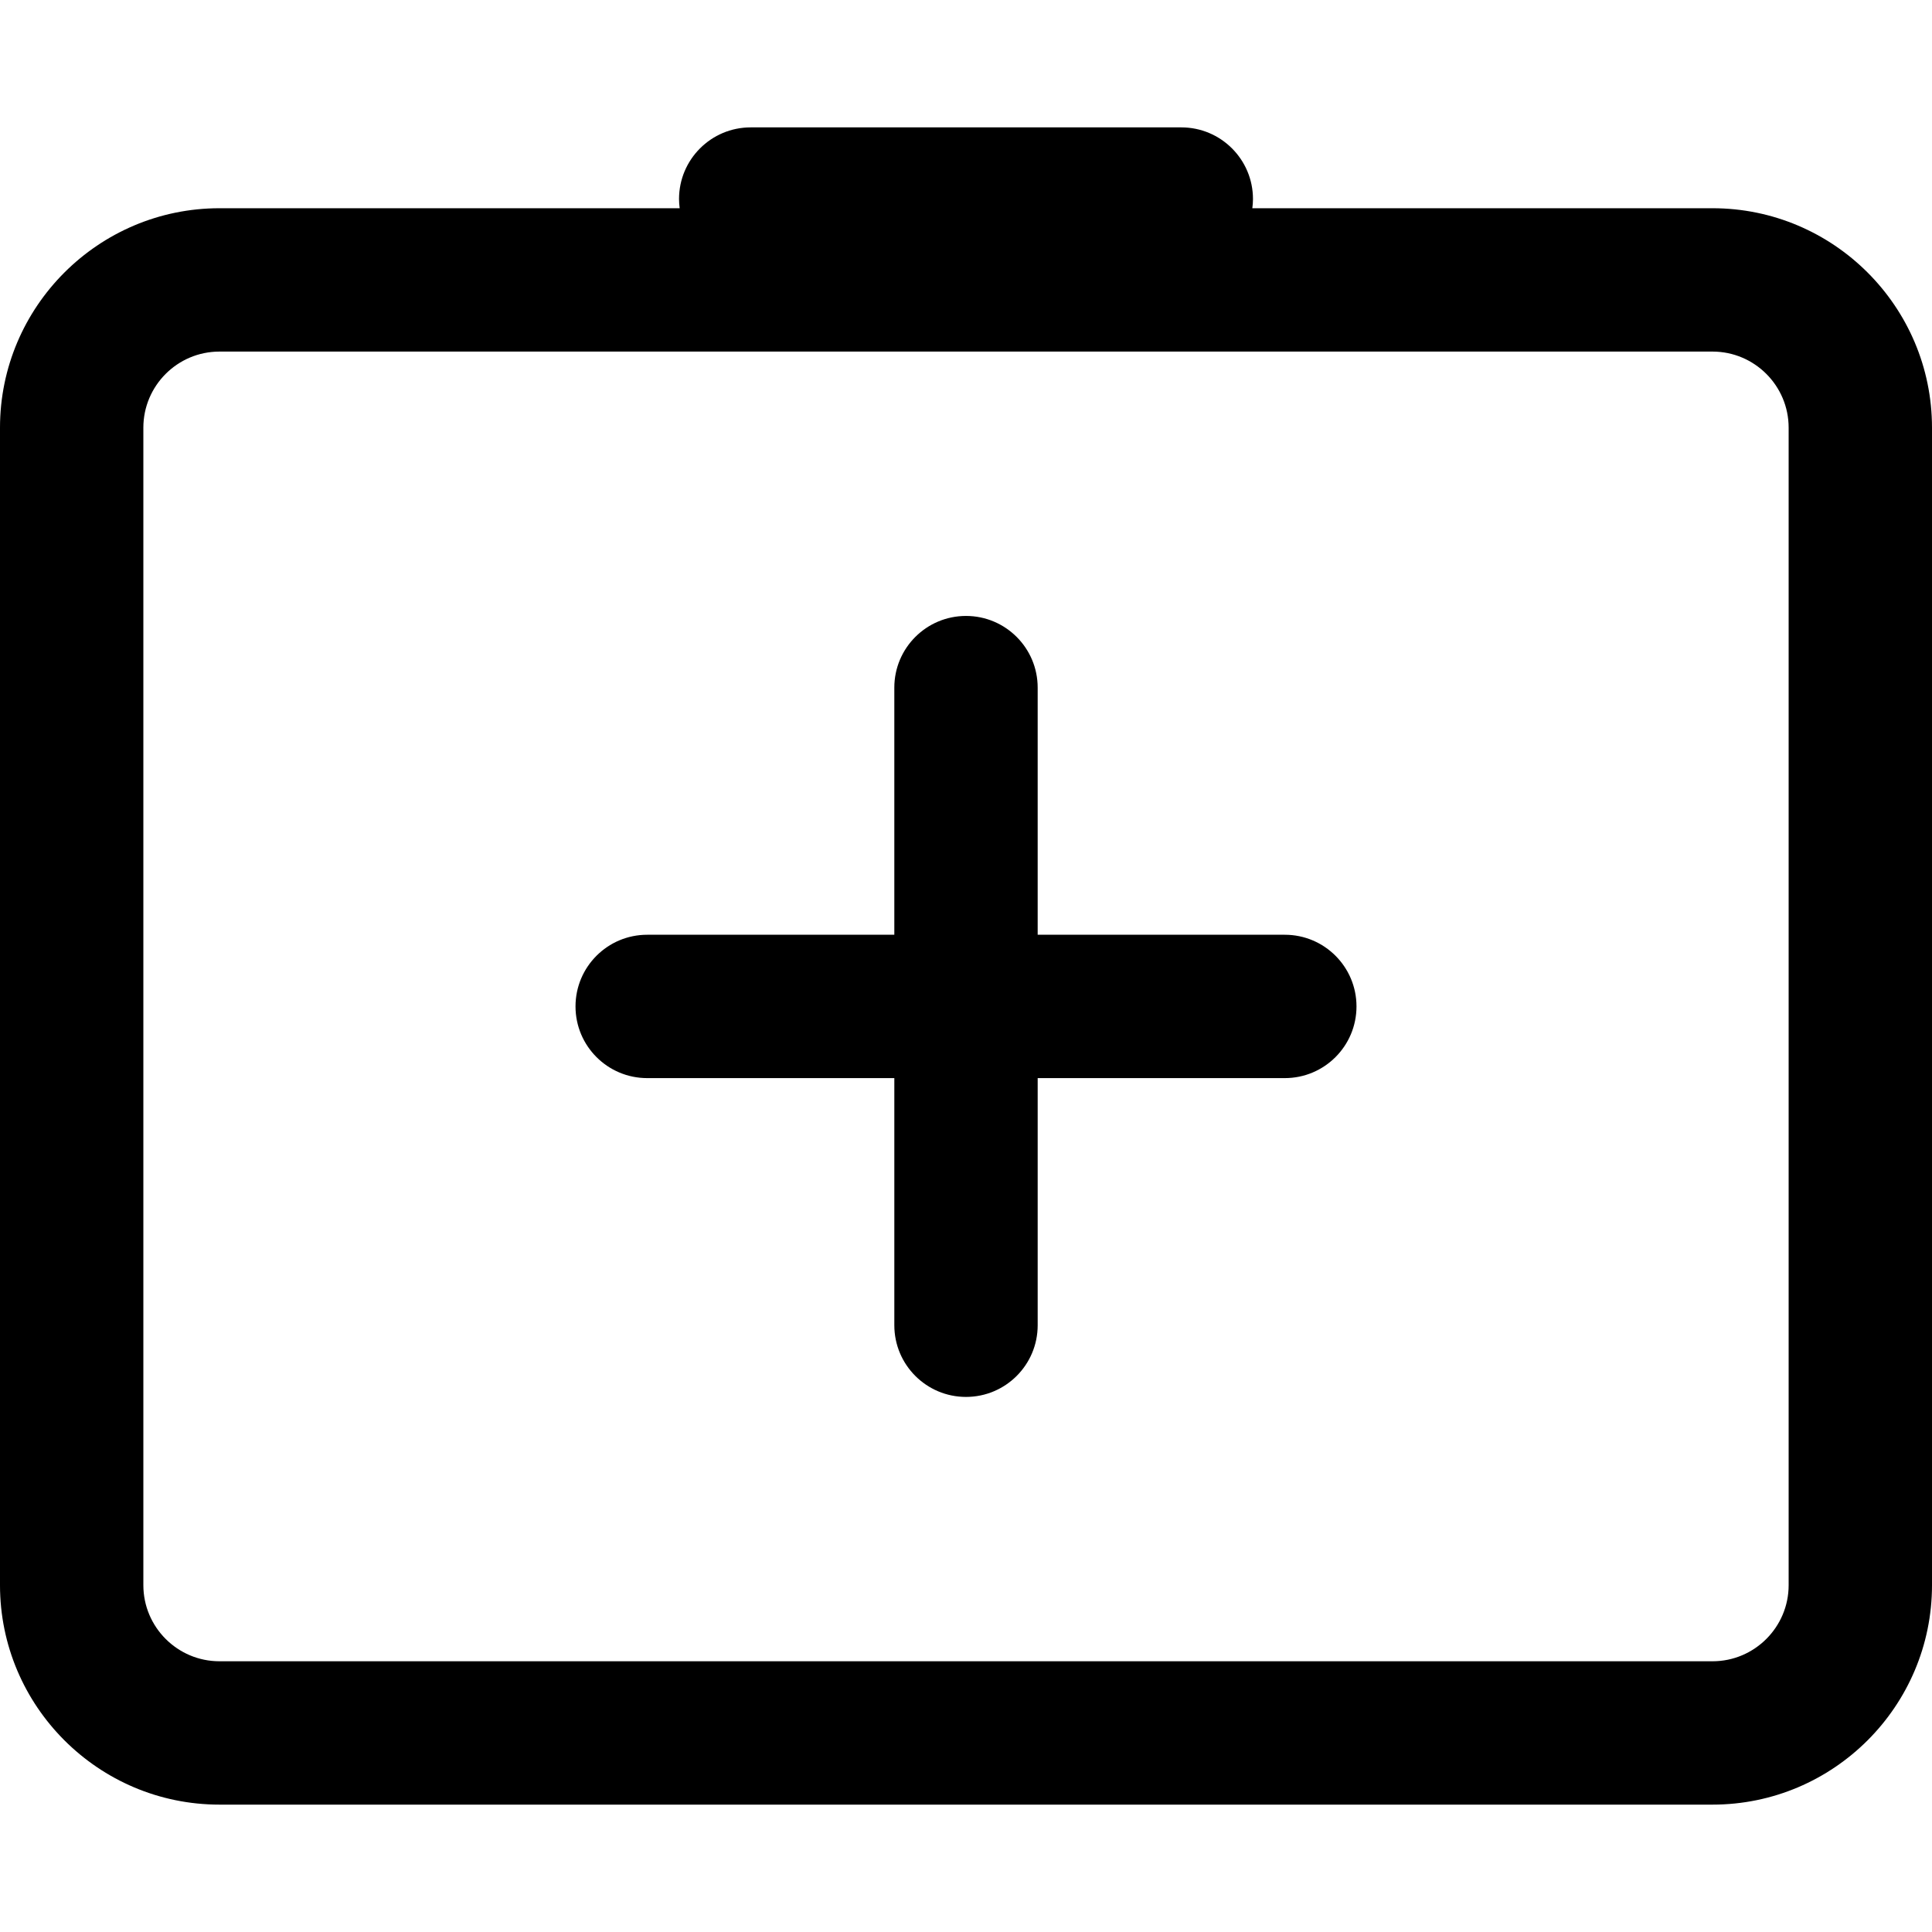 <?xml version="1.0" encoding="iso-8859-1"?>
<!-- Uploaded to: SVG Repo, www.svgrepo.com, Generator: SVG Repo Mixer Tools -->
<!DOCTYPE svg PUBLIC "-//W3C//DTD SVG 1.1//EN" "http://www.w3.org/Graphics/SVG/1.1/DTD/svg11.dtd">
<svg fill="#000000" height="800px" width="800px" version="1.1" id="Capa_1" xmlns="http://www.w3.org/2000/svg" xmlns:xlink="http://www.w3.org/1999/xlink" 
	 viewBox="0 0 269.541 269.541" xml:space="preserve">
<g>
	<path d="M238.923,29.051h-64.206c0.054-0.42,0.091-0.845,0.091-1.28c0-5.523-4.478-10-10-10h-60.074c-5.522,0-10,4.477-10,10
		c0,0.435,0.037,0.86,0.091,1.28H30.618C13.735,29.051,0,42.786,0,59.668v161.484c0,16.883,13.735,30.618,30.618,30.618h208.305
		c16.883,0,30.618-13.735,30.618-30.618V59.668C269.541,42.786,255.806,29.051,238.923,29.051z M249.541,221.152
		c0,5.855-4.764,10.618-10.618,10.618H30.618c-5.854,0-10.618-4.763-10.618-10.618V59.668c0-5.854,4.764-10.618,10.618-10.618
		h208.305c5.854,0,10.618,4.763,10.618,10.618V221.152z"/>
	<path d="M179.249,130.411h-34.479V95.932c0-5.523-4.478-10-10-10s-10,4.477-10,10v34.479H90.292c-5.522,0-10,4.477-10,10
		s4.478,10,10,10h34.479v34.479c0,5.523,4.478,10,10,10s10-4.477,10-10v-34.479h34.479c5.522,0,10-4.477,10-10
		S184.771,130.411,179.249,130.411z"/>
</g>
</svg>